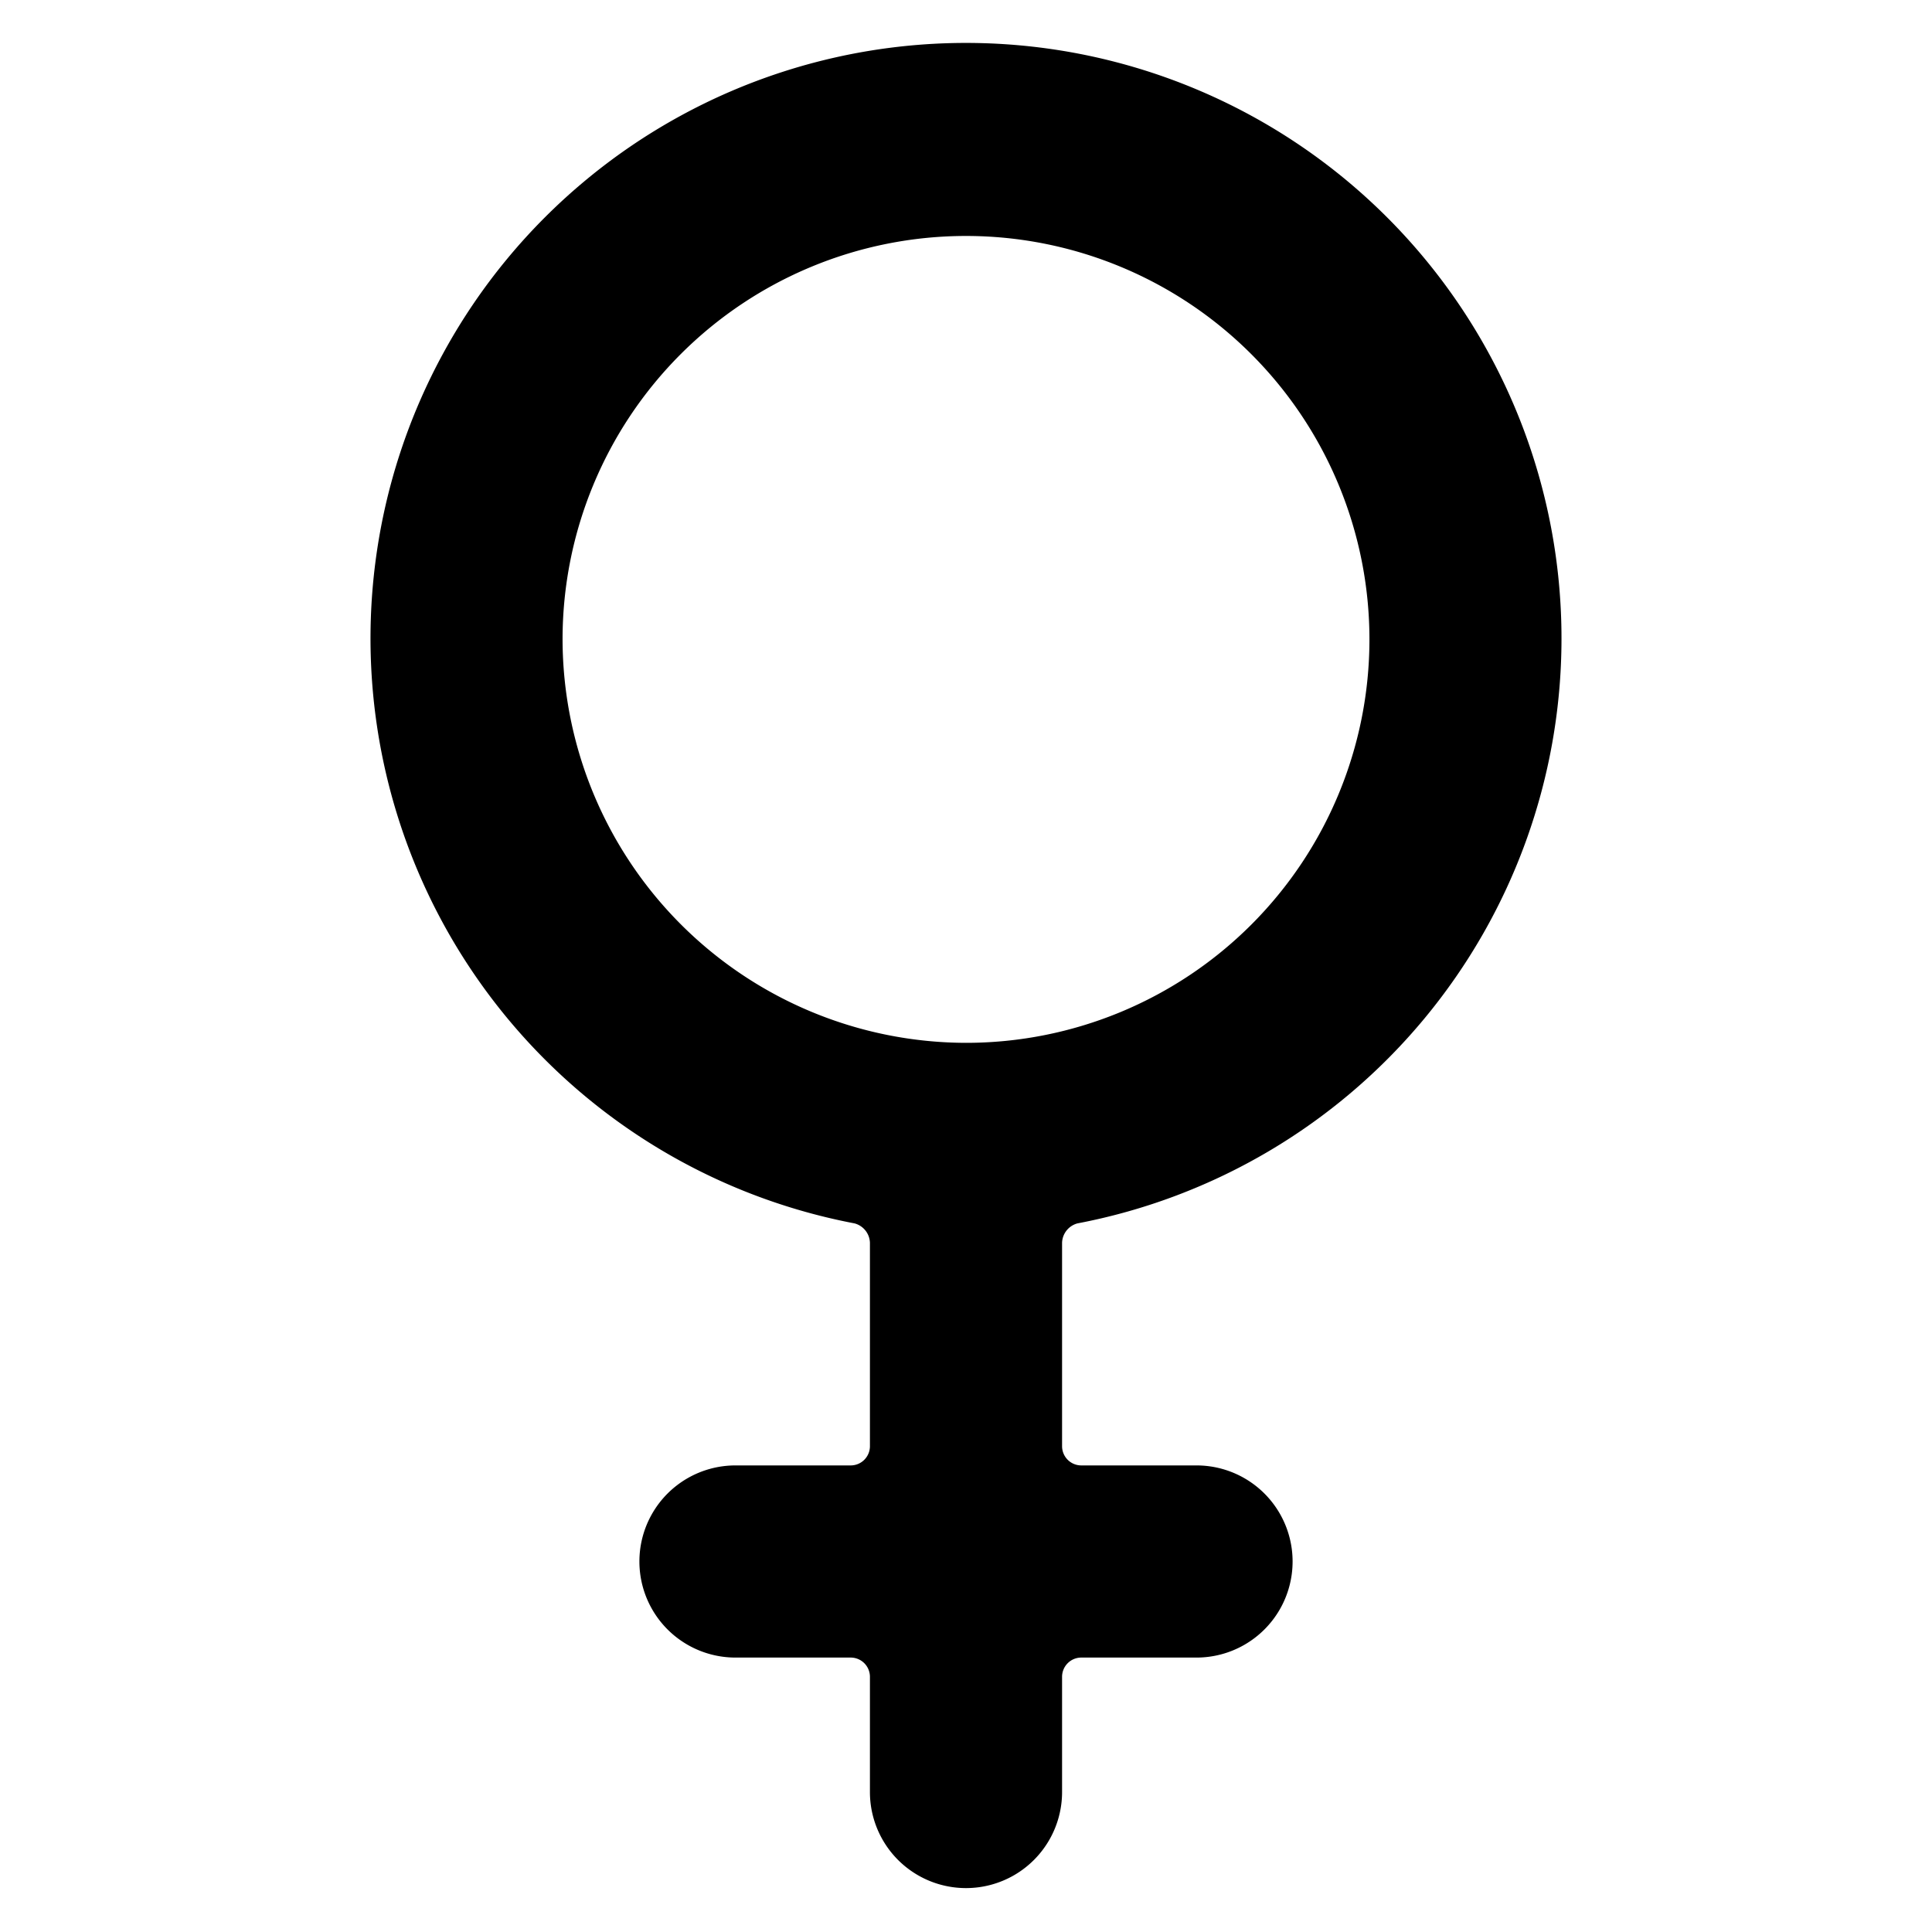 <svg xmlns="http://www.w3.org/2000/svg" viewBox="-0.5 -0.5 22 22"><path d="M17.281 6.781a6.781 6.781 0 10-8.05 6.65.236.236 0 01.175.219v2.319a.219.219 0 01-.218.218H7.875a1.094 1.094 0 000 2.188h1.313a.219.219 0 01.218.219v1.312a1.094 1.094 0 002.188 0v-1.312a.219.219 0 01.219-.219h1.312a1.094 1.094 0 000-2.188h-1.313a.219.219 0 01-.218-.218V13.65a.236.236 0 01.175-.219 6.781 6.781 0 005.512-6.65zm-11.375 0a4.594 4.594 0 114.594 4.594 4.603 4.603 0 01-4.594-4.594z"/></svg>